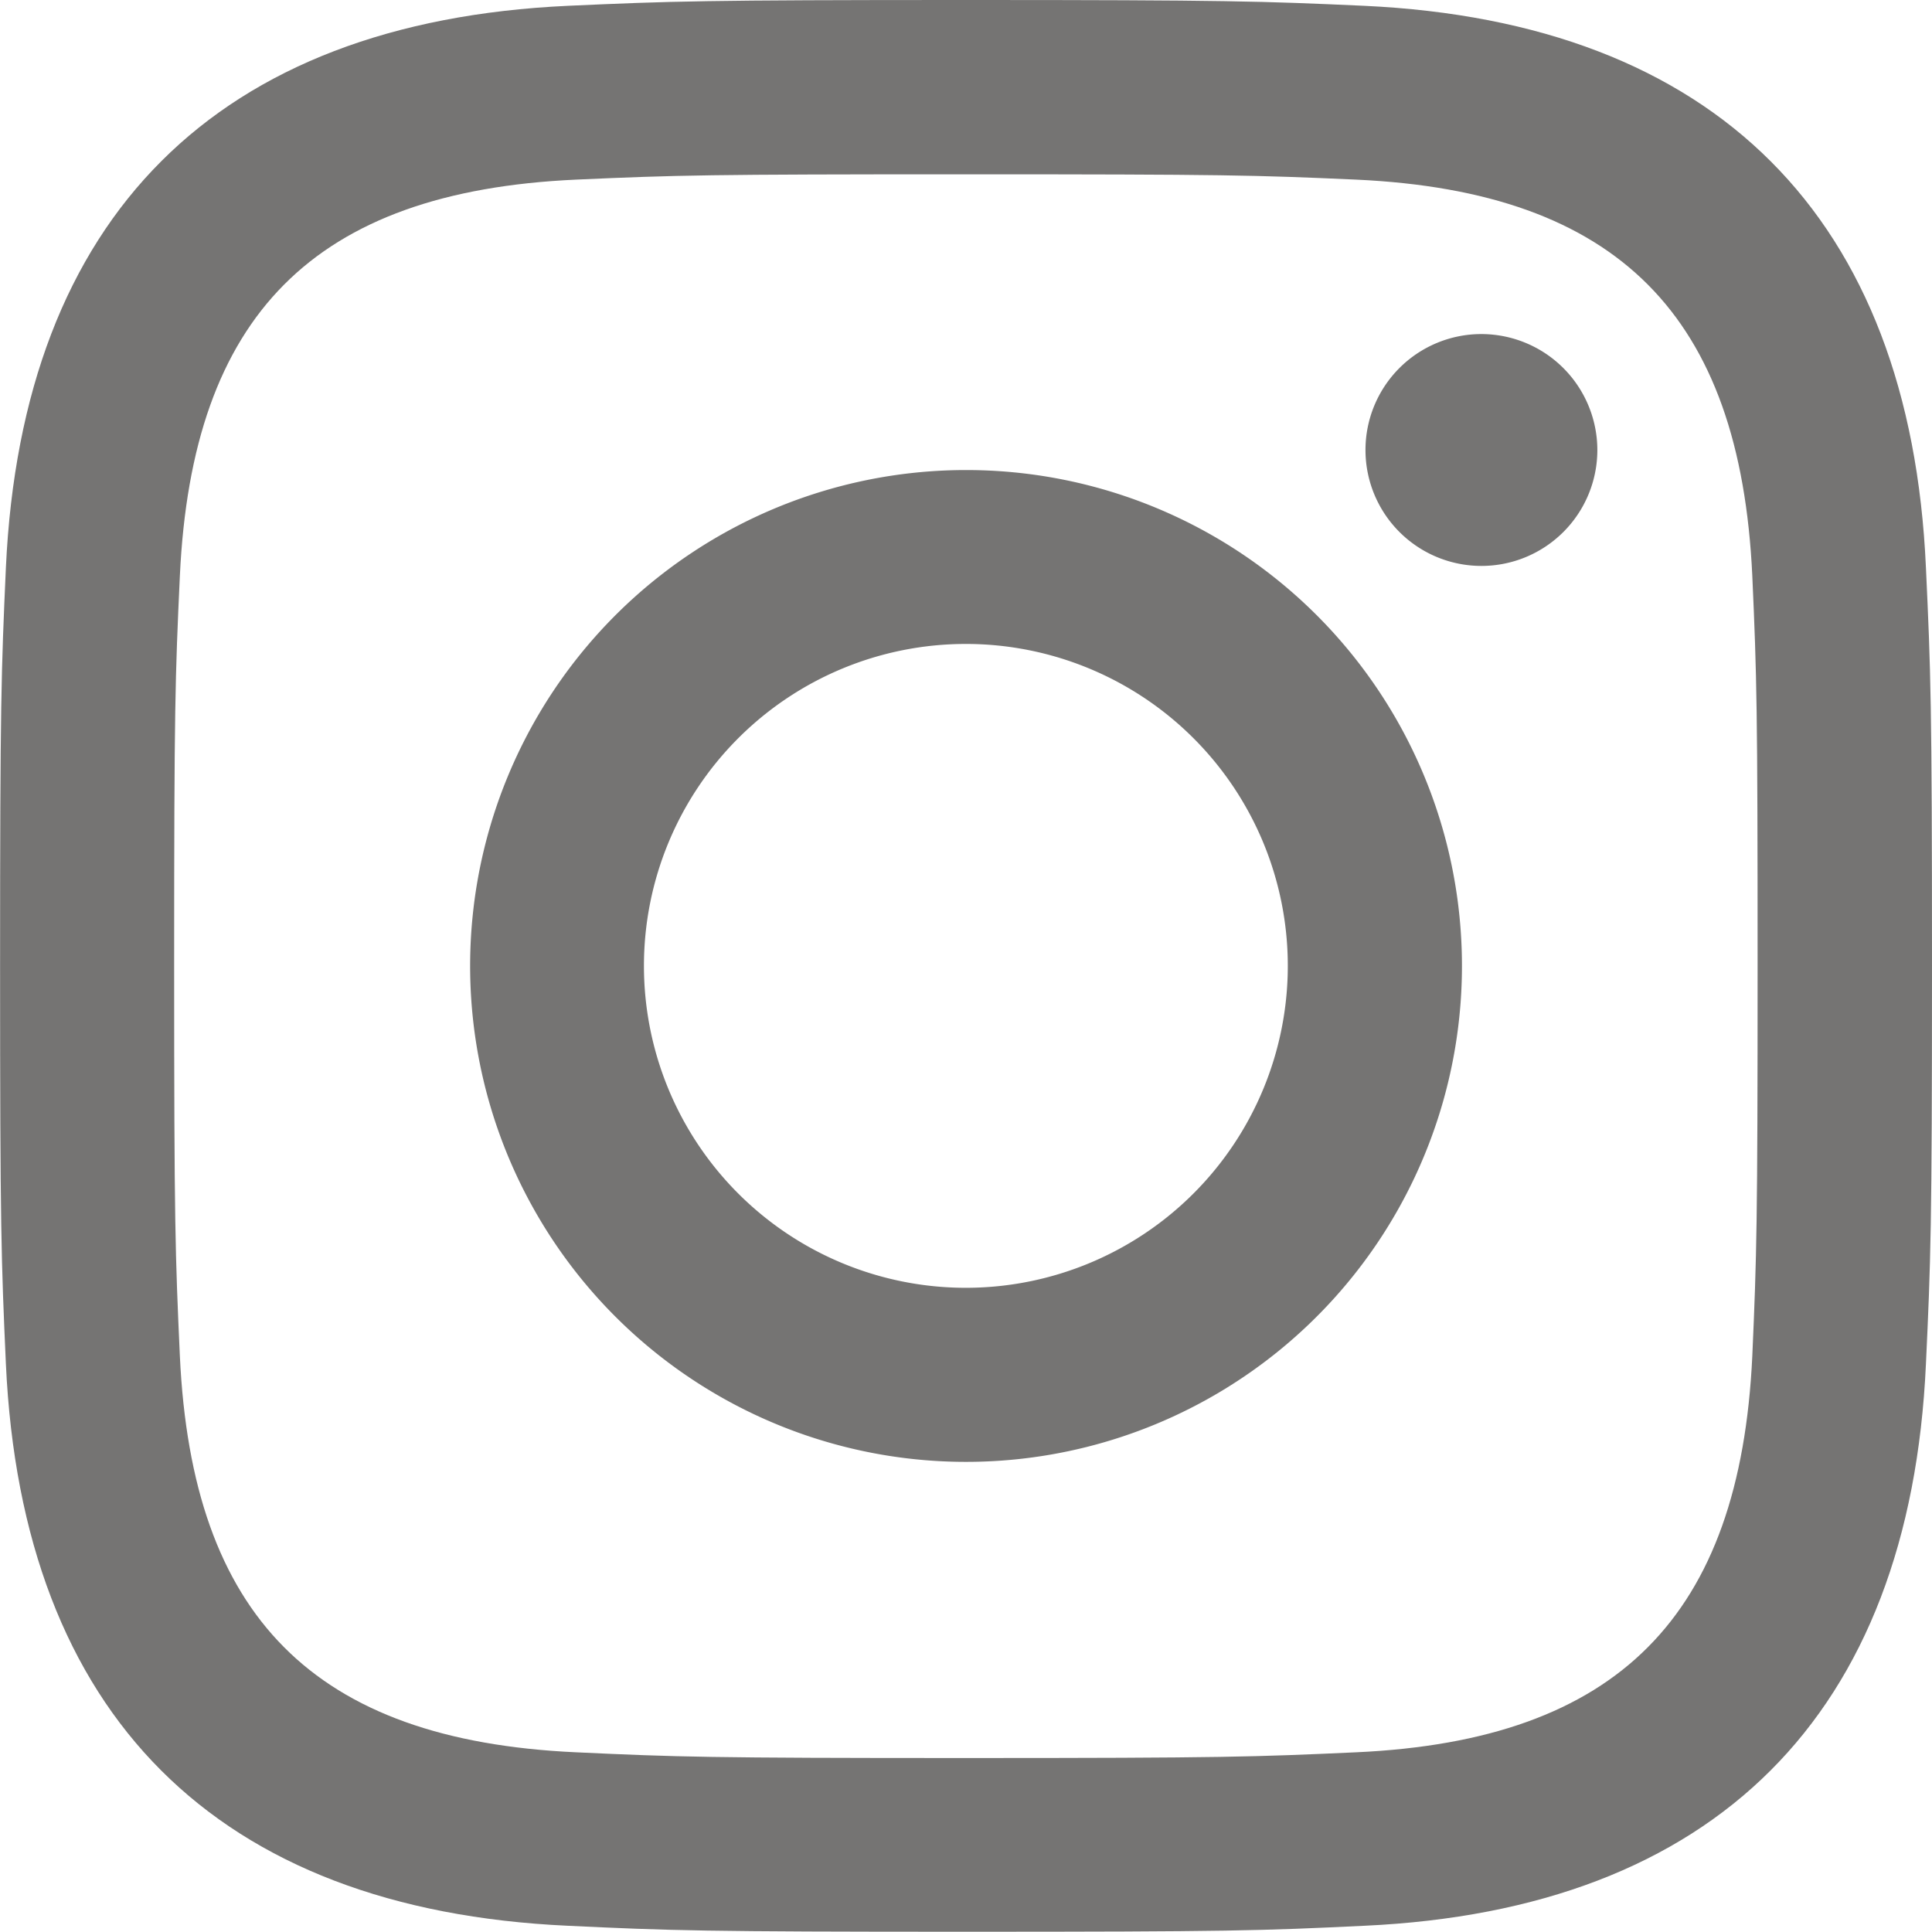 <svg xmlns="http://www.w3.org/2000/svg" width="22.931" height="22.928" viewBox="0 0 22.931 22.928">
  <defs>
    <style>
      .cls-1 {
        fill: #474645;
        opacity: 0.75;
      }
    </style>
  </defs>
  <g id="グループ_10675" data-name="グループ 10675" transform="translate(-449.612 -290.224)">
    <path id="パス_4192" data-name="パス 4192" class="cls-1" d="M459.125,293.851a5.886,5.886,0,1,0,5.888,5.883A5.884,5.884,0,0,0,459.125,293.851Zm0,9.706a3.821,3.821,0,1,1,3.821-3.822A3.822,3.822,0,0,1,459.125,303.557Z" transform="translate(1.951 1.952)"/>
    <path id="パス_4193" data-name="パス 4193" class="cls-1" d="M461.523,292.8a1.376,1.376,0,1,0,1.378,1.375A1.378,1.378,0,0,0,461.523,292.8Z" transform="translate(5.67 1.389)"/>
    <path id="パス_4194" data-name="パス 4194" class="cls-1" d="M472.471,296.961c-.186-4.158-2.5-6.474-6.666-6.668-1.223-.055-1.615-.069-4.728-.069s-3.5.014-4.725.069c-4.164.192-6.477,2.5-6.67,6.668-.055,1.226-.069,1.614-.069,4.725s.014,3.505.069,4.727c.192,4.167,2.5,6.477,6.67,6.668,1.223.058,1.613.071,4.725.071s3.505-.012,4.728-.071c4.158-.191,6.477-2.5,6.666-6.668.057-1.221.072-1.614.072-4.727S472.528,298.187,472.471,296.961Zm-2.061,9.361c-.145,3.079-1.59,4.558-4.7,4.7-1.209.055-1.569.068-4.633.068s-3.424-.012-4.63-.068c-3.118-.143-4.556-1.621-4.7-4.7-.055-1.212-.068-1.574-.068-4.636s.012-3.421.068-4.63c.145-3.086,1.587-4.558,4.7-4.7,1.209-.054,1.57-.063,4.63-.063s3.424.009,4.633.063c3.109.143,4.556,1.617,4.7,4.7.054,1.209.063,1.57.063,4.63S470.463,305.112,470.41,306.322Z"/>
  </g>
</svg>
